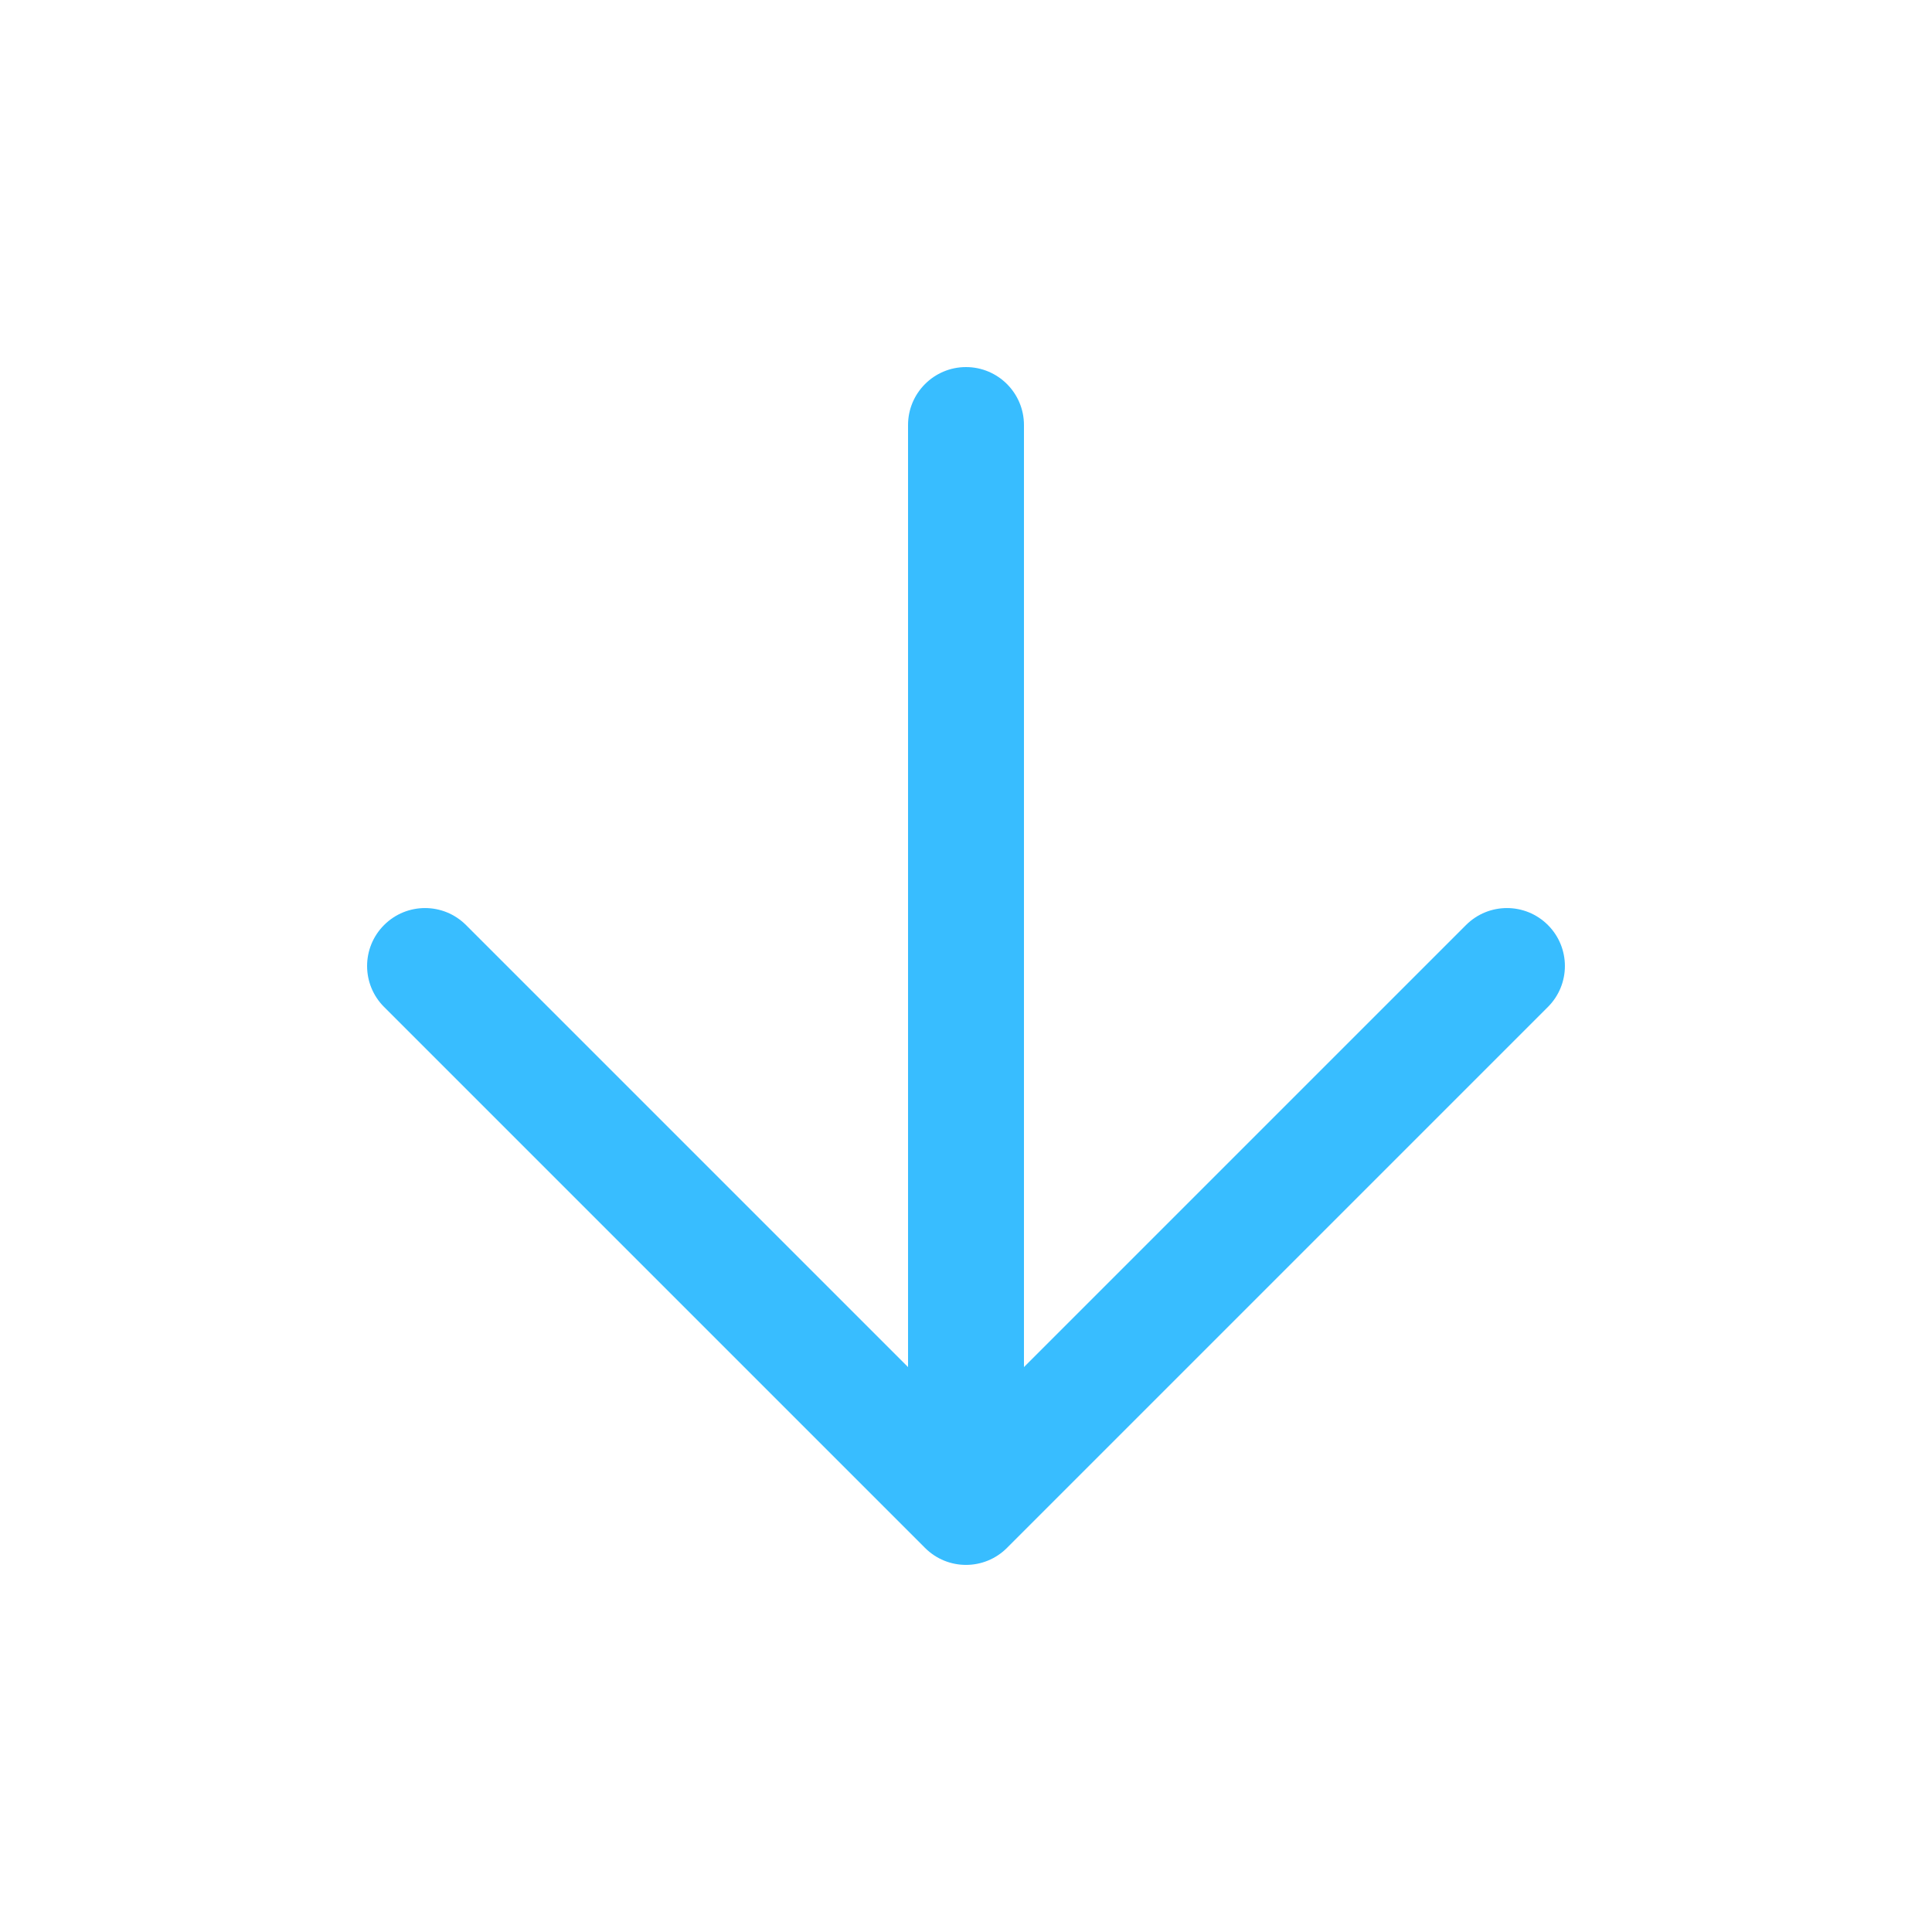 <svg width="25" height="25" viewBox="0 0 25 25" fill="none" xmlns="http://www.w3.org/2000/svg">
<path d="M13.25 5.5C13.25 5.086 12.914 4.75 12.5 4.75C12.086 4.75 11.75 5.086 11.75 5.5H13.25ZM12.5 19.5L11.97 20.03C12.263 20.323 12.737 20.323 13.03 20.03L12.5 19.5ZM20.03 13.03C20.323 12.737 20.323 12.263 20.03 11.97C19.737 11.677 19.263 11.677 18.97 11.97L20.03 13.03ZM6.03 11.97C5.737 11.677 5.263 11.677 4.97 11.97C4.677 12.263 4.677 12.737 4.97 13.03L6.03 11.97ZM11.75 5.5V19.5H13.25V5.5H11.75ZM18.97 11.97L11.97 18.97L13.03 20.03L20.03 13.03L18.97 11.97ZM13.03 18.97L6.03 11.97L4.97 13.03L11.97 20.03L13.03 18.97Z" fill="#38BDFF"/>
</svg>
